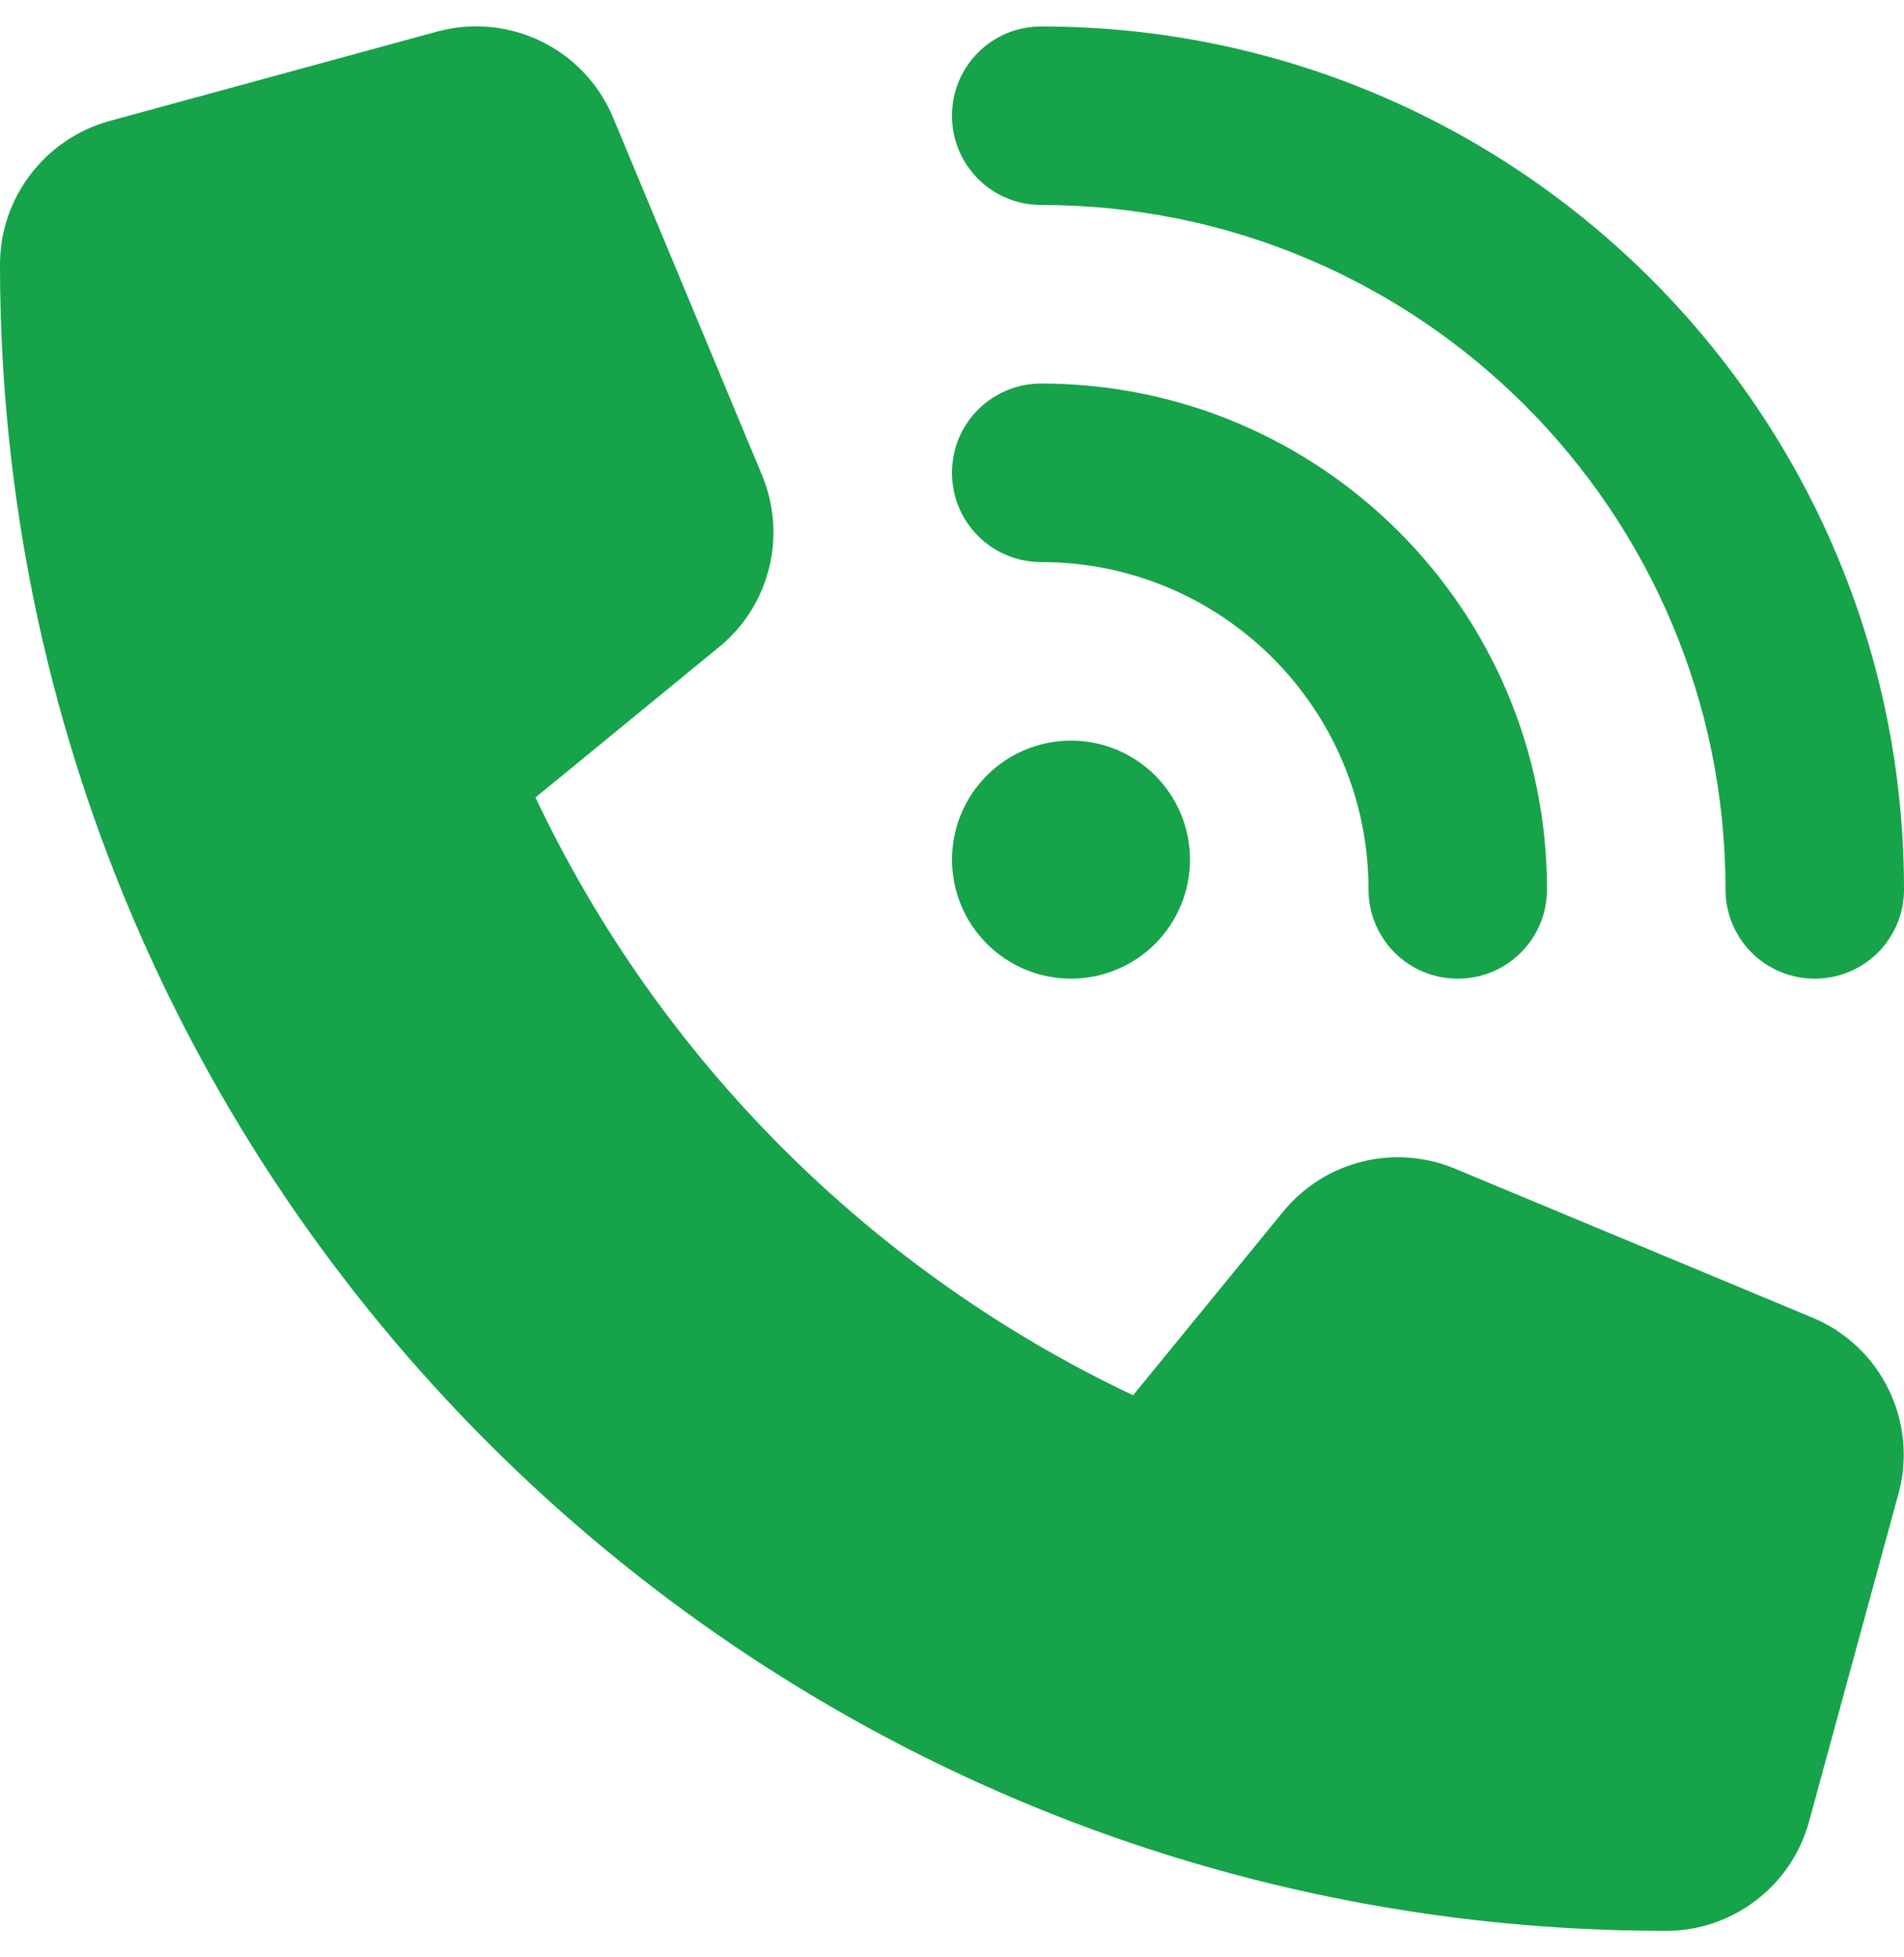 <svg width="36" height="37" viewBox="0 0 36 37" fill="none" xmlns="http://www.w3.org/2000/svg">
<path d="M19.688 0.5C28.695 0.5 36 7.805 36 16.812C36 17.747 35.248 18.5 34.312 18.5C33.377 18.5 32.625 17.747 32.625 16.812C32.625 9.668 26.831 3.875 19.688 3.875C18.752 3.875 18 3.122 18 2.187C18 1.252 18.752 0.5 19.688 0.5ZM20.25 14C20.847 14 21.419 14.237 21.841 14.659C22.263 15.081 22.5 15.653 22.5 16.25C22.5 16.846 22.263 17.419 21.841 17.841C21.419 18.263 20.847 18.5 20.25 18.5C19.653 18.5 19.081 18.263 18.659 17.841C18.237 17.419 18 16.846 18 16.25C18 15.653 18.237 15.081 18.659 14.659C19.081 14.237 19.653 14 20.25 14ZM18 8.937C18 8.002 18.752 7.25 19.688 7.25C24.968 7.25 29.25 11.532 29.25 16.812C29.25 17.747 28.498 18.5 27.562 18.5C26.627 18.5 25.875 17.747 25.875 16.812C25.875 13.395 23.105 10.625 19.688 10.625C18.752 10.625 18 9.872 18 8.937ZM8.262 0.598C9.626 0.225 11.053 0.922 11.595 2.229L14.407 8.979C14.885 10.125 14.555 11.454 13.591 12.235L10.125 15.075C12.466 20.025 16.474 24.033 21.424 26.375L24.258 22.908C25.045 21.945 26.367 21.614 27.513 22.093L34.263 24.905C35.571 25.447 36.267 26.874 35.895 28.238L34.207 34.425C33.877 35.649 32.766 36.5 31.5 36.5C14.105 36.5 0 22.395 0 5C0 3.734 0.851 2.623 2.074 2.286L8.262 0.598Z" fill="#16A34A"/>
</svg>
